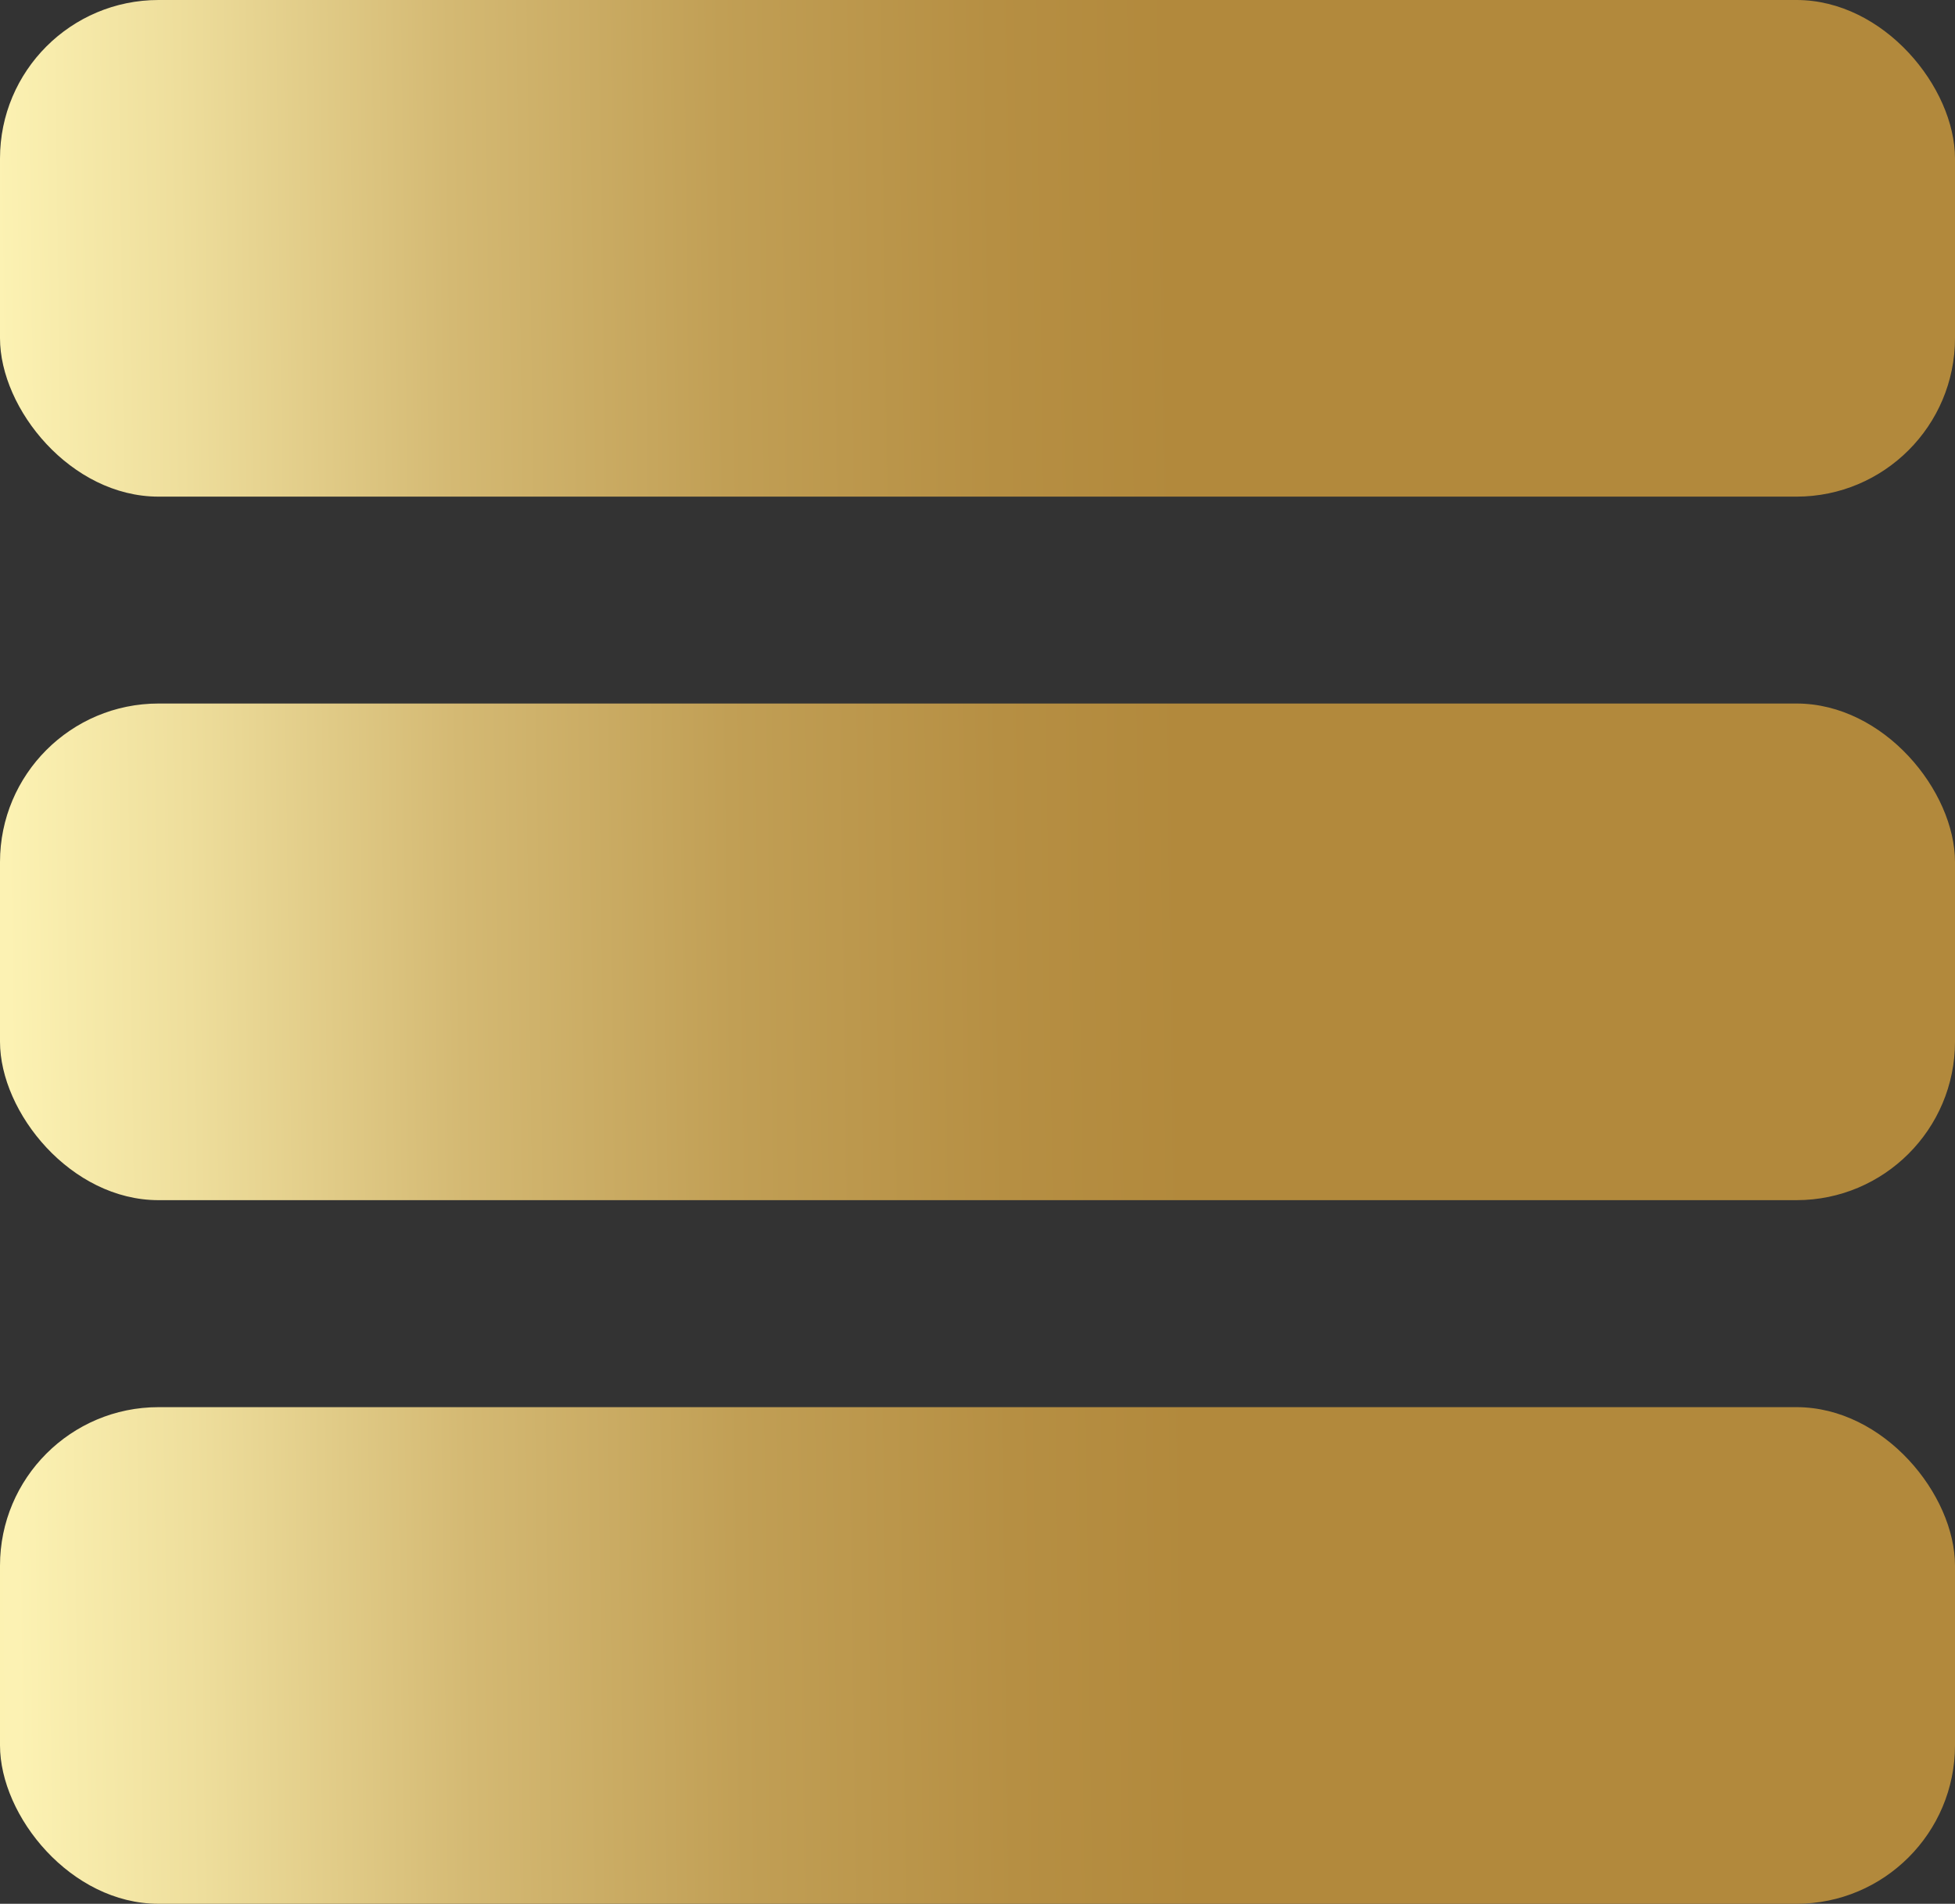 <?xml version="1.0" encoding="UTF-8"?> <svg xmlns="http://www.w3.org/2000/svg" xmlns:xlink="http://www.w3.org/1999/xlink" id="Слой_1" data-name="Слой 1" viewBox="0 0 185 180.17"><rect x="0" y="0" width="185" height="180.17" fill="#333333" stroke="none"/> <defs> <style>.cls-1{fill:url(#Золото_2);}.cls-2{fill:url(#Золото_2-2);}.cls-3{fill:url(#Золото_2-3);}</style> <linearGradient id="Золото_2" x1="-745.18" y1="34.79" x2="111.23" y2="23.25" gradientUnits="userSpaceOnUse"> <stop offset="0" stop-color="#b2893c"></stop> <stop offset="0.05" stop-color="#c9aa61"></stop> <stop offset="0.14" stop-color="#eede9c"></stop> <stop offset="0.18" stop-color="#fcf2b3"></stop> <stop offset="0.41" stop-color="#b89862"></stop> <stop offset="0.48" stop-color="#c5a55c"></stop> <stop offset="0.62" stop-color="#d9b852"></stop> <stop offset="0.65" stop-color="#dec161"></stop> <stop offset="0.8" stop-color="#f4e49c"></stop> <stop offset="0.87" stop-color="#fcf2b3"></stop> <stop offset="0.89" stop-color="#eede9c"></stop> <stop offset="0.92" stop-color="#d4b973"></stop> <stop offset="0.95" stop-color="#c19f55"></stop> <stop offset="0.98" stop-color="#b68f43"></stop> <stop offset="1" stop-color="#b2893c"></stop> </linearGradient> <linearGradient id="Золото_2-2" x1="-744.29" y1="101.36" x2="112.12" y2="89.82" xlink:href="#Золото_2"></linearGradient> <linearGradient id="Золото_2-3" x1="-743.39" y1="167.93" x2="113.02" y2="156.39" xlink:href="#Золото_2"></linearGradient> </defs> <rect class="cls-1" width="185" height="47" rx="15"></rect> <rect class="cls-2" y="66.58" width="185" height="47" rx="15"></rect> <rect class="cls-3" y="133.17" width="185" height="47" rx="15"></rect> </svg> 